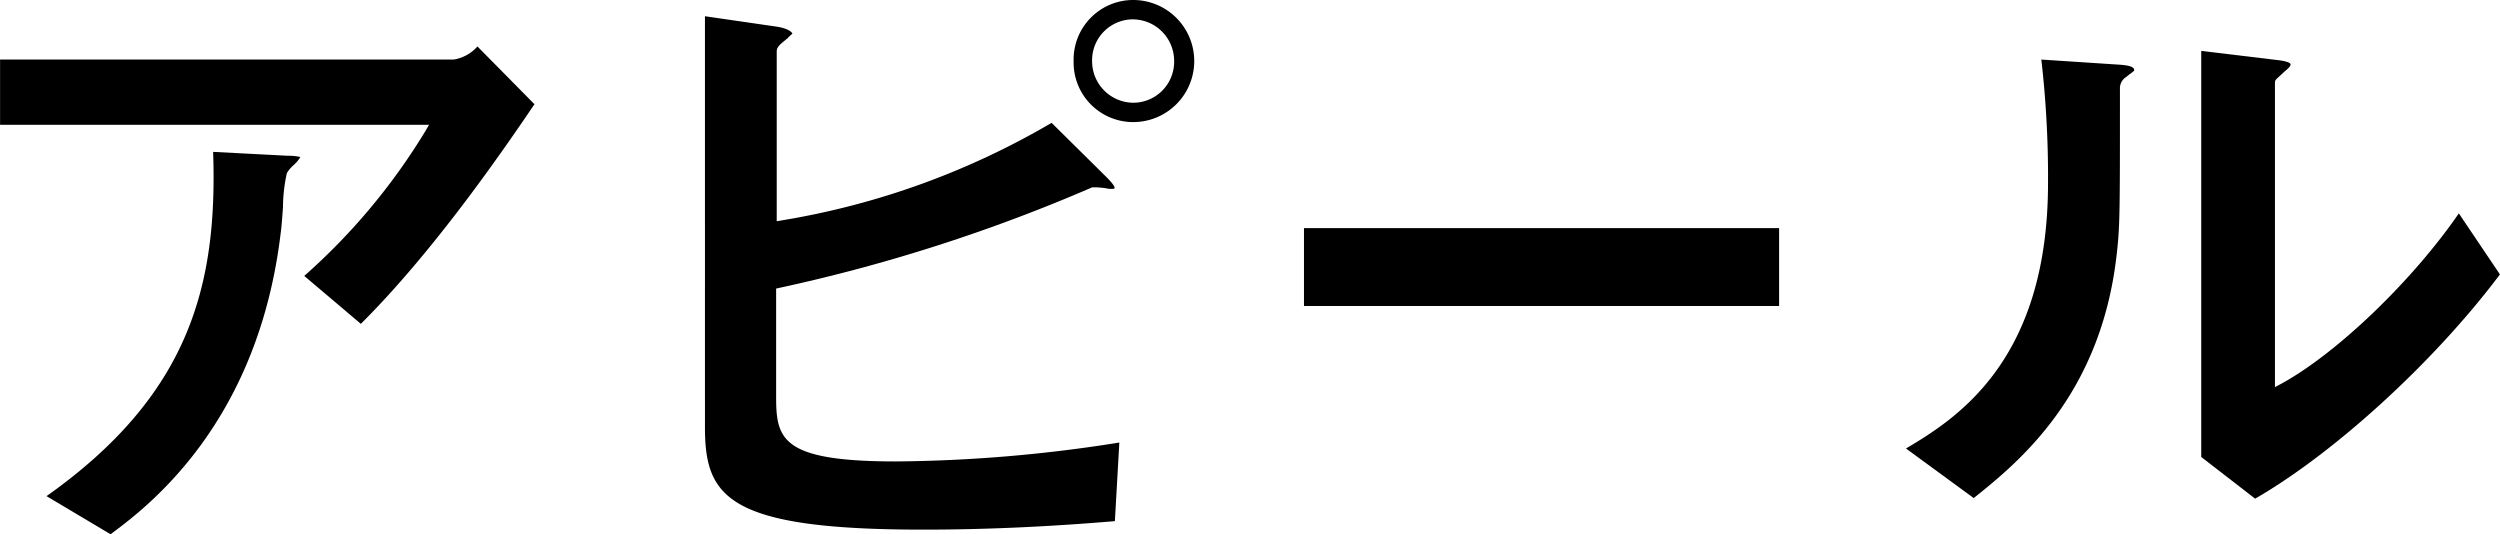 <svg xmlns="http://www.w3.org/2000/svg" viewBox="0 0 167.89 35.88" width="300" height="64.11"><defs><style>.cls-1{fill:#000000;}</style></defs><title>txt09</title><g id="レイヤー_2" data-name="レイヤー 2"><g id="ワード"><path class="cls-1" d="M3.12,33.32C12.76,26.5,14.61,19.13,14.31,10.2l5,.26a4,4,0,0,1,.85.08.53.53,0,0,1-.13.2l-.06.09-.21.22a2.23,2.23,0,0,0-.5.58A10.73,10.73,0,0,0,19,13.92c-.05.74-.11,1.45-.15,1.7-1.51,12.72-8.8,18.32-11.43,20.26ZM20.43,18.53a42.06,42.06,0,0,0,8.13-9.72l.25-.43H0V4H30.46a2.69,2.69,0,0,0,1.6-.88L35.89,7c-2.1,3.1-6.76,9.88-11.66,14.75Z"/><path class="cls-1" d="M62,35.57c-13.21,0-14.66-2.21-14.66-6.89V1.09l4.75.69c.86.12,1.12.4,1.12.49h0a2,2,0,0,0-.32.3c-.51.41-.73.58-.73.89v11.4l.34-.06A52.61,52.61,0,0,0,70.62,8.25l3.63,3.59c.56.55.6.72.6.76s0,.08-.12.08a1.6,1.6,0,0,1-.27,0,5.15,5.15,0,0,0-1-.1h-.06l-.05,0a113.19,113.19,0,0,1-21,6.75l-.23.05v7.26c0,2.86.36,4.35,8.05,4.35a99.16,99.16,0,0,0,15-1.27L74.87,35C70.23,35.39,66,35.57,62,35.57ZM76.1,8.2a4,4,0,0,1-4-4.1,4,4,0,0,1,4-4.1,4.1,4.1,0,0,1,0,8.2Zm0-6.9a2.75,2.75,0,0,0-2.76,2.8A2.79,2.79,0,0,0,76.1,6.9a2.75,2.75,0,0,0,2.75-2.8A2.79,2.79,0,0,0,76.1,1.3Z"/><rect class="cls-1" x="87.57" y="15.32" width="31.91" height="5.23"/><path class="cls-1" d="M147.83,30.69V3.42l5,.6c.95.1,1,.26,1,.31s0,.14-.4.47l-.1.09v0l-.18.17c-.3.27-.37.33-.37.48V26l.43-.23c3.8-2.08,8.87-7,11.92-11.44l2.76,4.1c-4.43,5.9-11.13,12-16.44,15.06ZM128,30.12c3.53-2.08,9.54-6,9.54-17.84A68.79,68.79,0,0,0,137.09,4l5.18.34c1,.06,1.06.24,1.06.4A3,3,0,0,1,143,5l-.21.17a.89.89,0,0,0-.42.81c0,8.52,0,9.22-.23,11.21-1.08,9.34-6.53,13.82-9.59,16.26Z"/></g></g></svg>